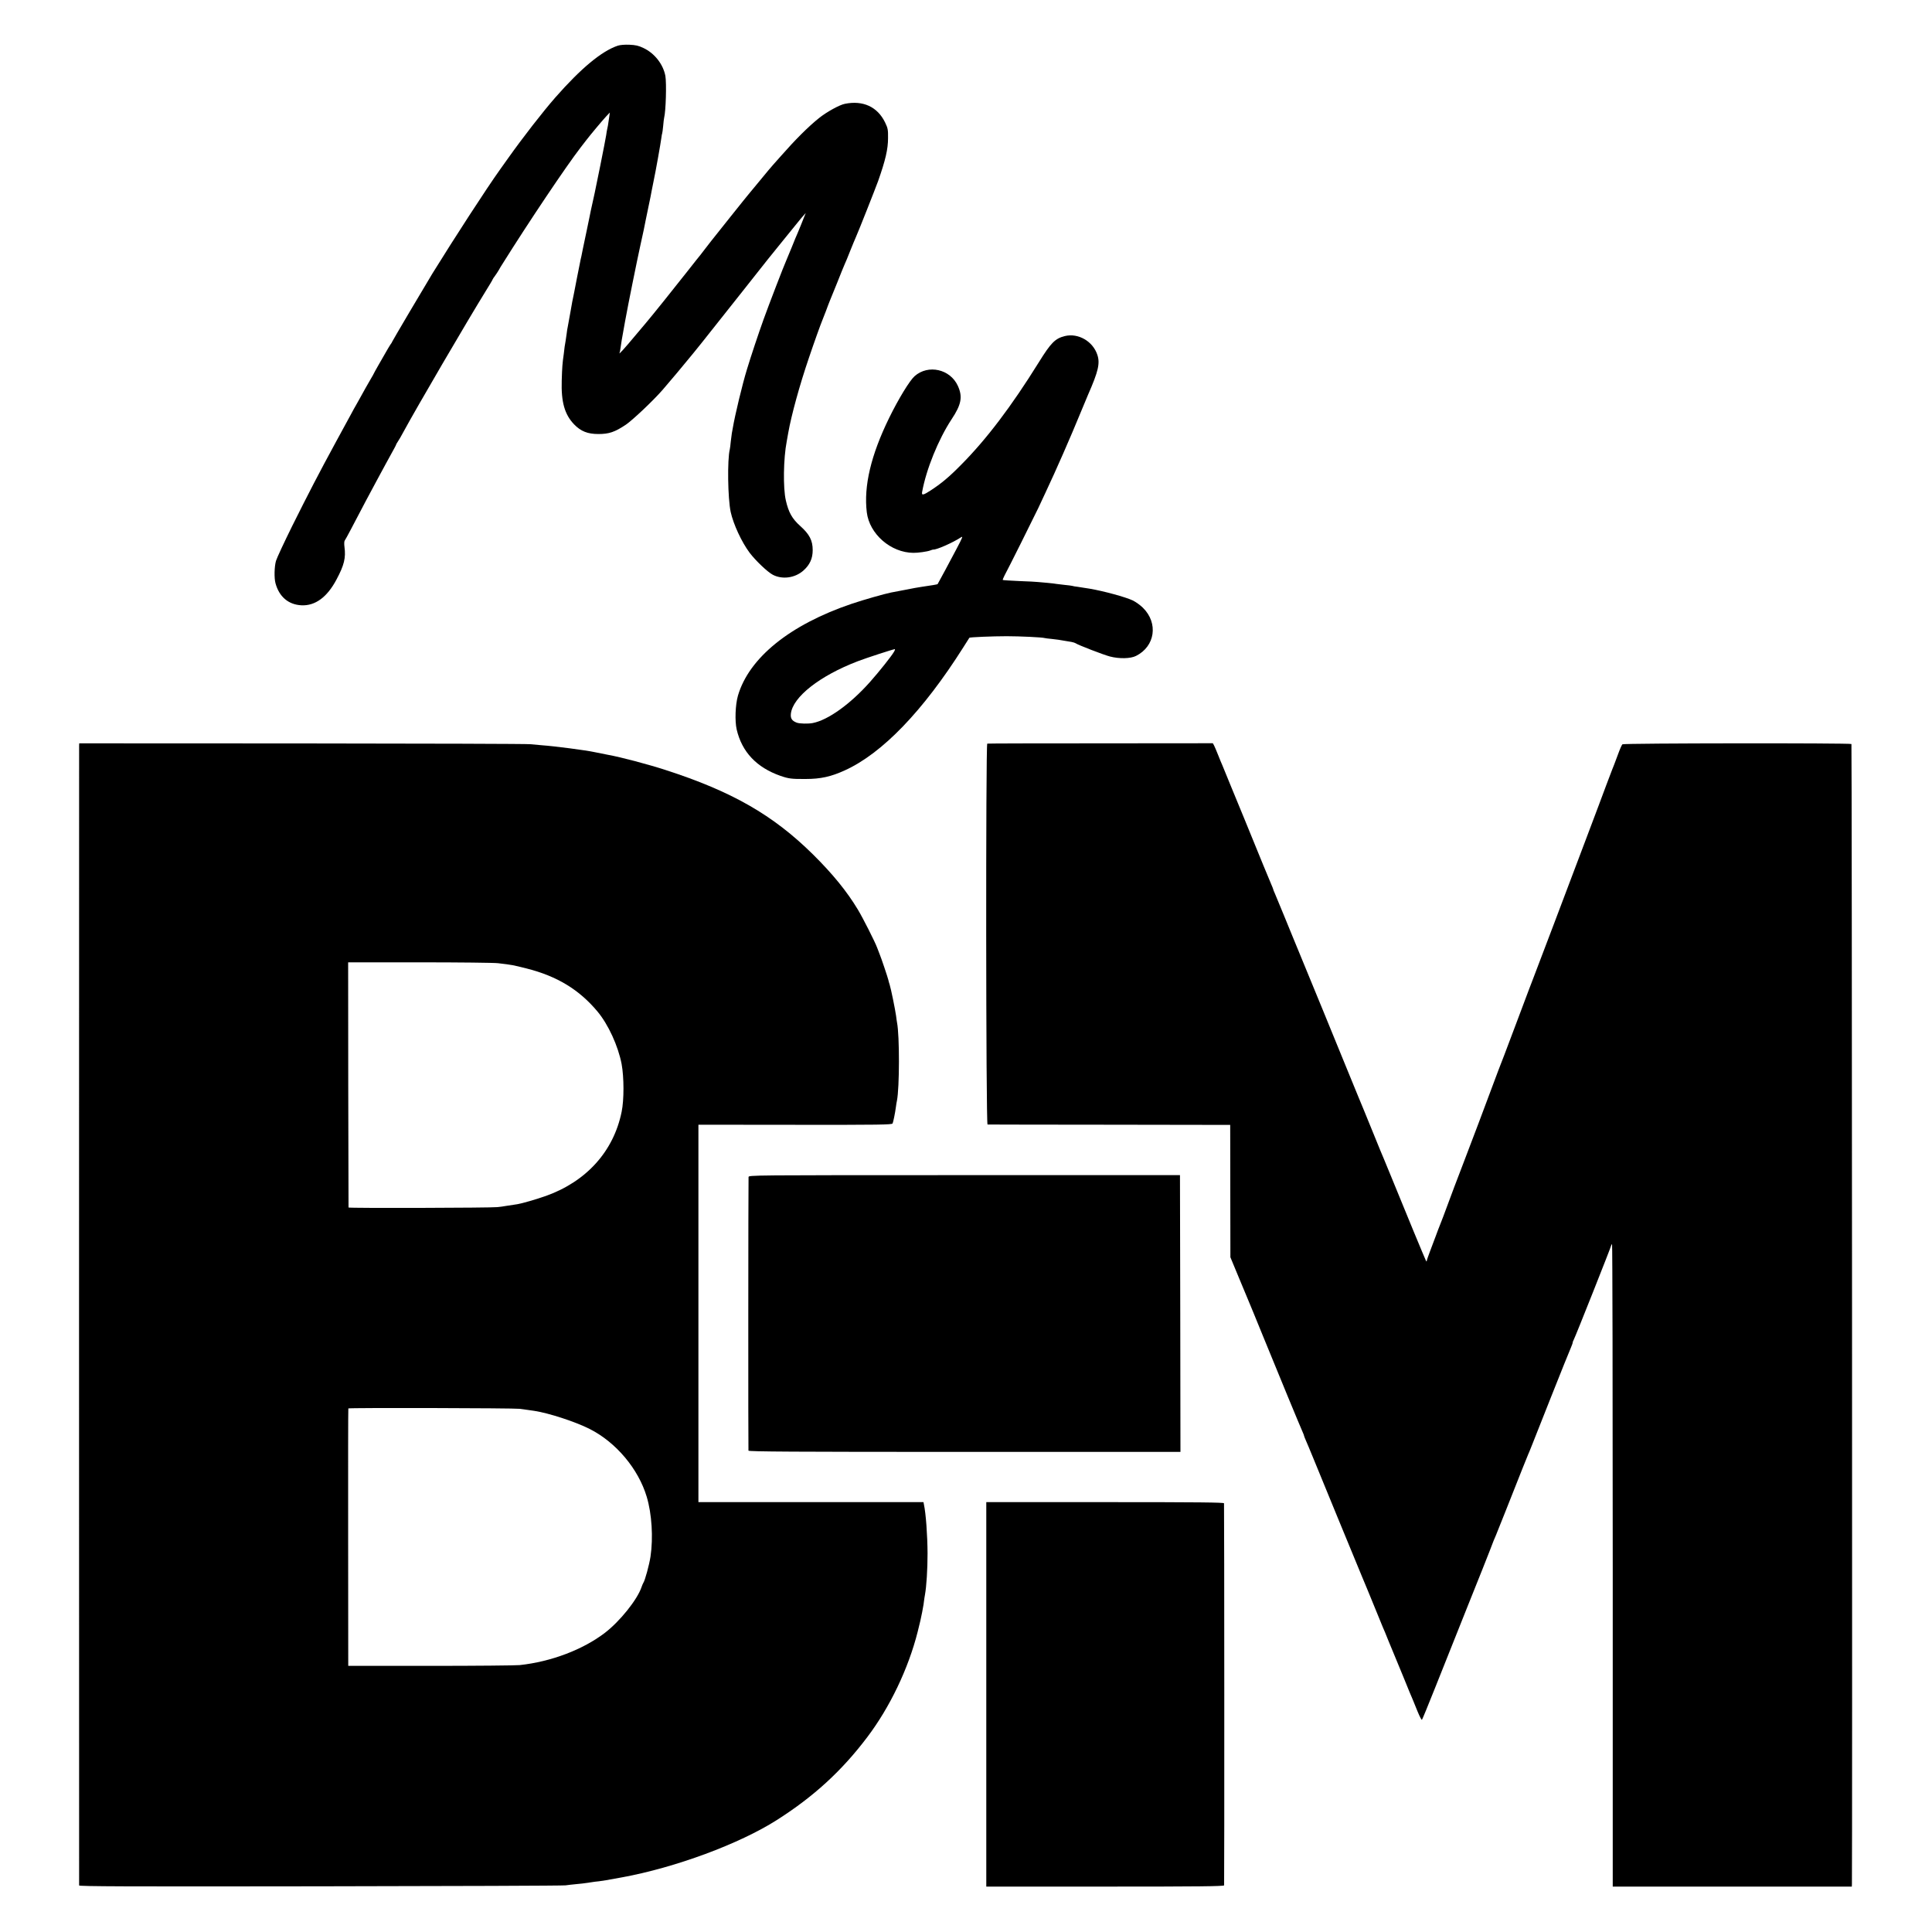 <?xml version="1.0" standalone="no"?>
<!DOCTYPE svg PUBLIC "-//W3C//DTD SVG 20010904//EN"
 "http://www.w3.org/TR/2001/REC-SVG-20010904/DTD/svg10.dtd">
<svg version="1.0" xmlns="http://www.w3.org/2000/svg"
 width="2000pt" height="2000pt" viewBox="0 0 2000 2000"
 preserveAspectRatio="xMidYMid meet">
<g transform="translate(0,2000) scale(0.1,-0.1)"
fill="#000000" stroke="none">
<path d="M6395 19527 c-167 -56 -382 -235 -647 -537 -128 -146 -337 -415 -486
-625 -24 -33 -63 -88 -87 -122 -136 -190 -472 -708 -699 -1075 -72 -118 -416
-700 -416 -705 0 -3 -8 -17 -19 -31 -10 -15 -29 -47 -43 -72 -14 -25 -48 -85
-77 -134 -28 -49 -51 -90 -51 -92 0 -2 -13 -25 -29 -52 -36 -61 -75 -131 -114
-202 -16 -30 -35 -64 -42 -75 -7 -11 -28 -49 -47 -85 -36 -66 -54 -99 -158
-290 -181 -333 -285 -534 -455 -875 -84 -170 -160 -333 -168 -361 -17 -58 -20
-179 -5 -232 38 -140 134 -221 268 -228 143 -7 267 84 364 268 79 148 97 223
82 336 -4 30 -3 58 2 65 5 7 35 60 66 120 141 269 175 334 274 517 58 107 124
230 148 272 24 43 44 80 44 84 0 3 8 18 18 32 11 15 37 61 59 102 133 246 659
1146 849 1453 41 66 74 121 74 125 0 3 11 19 24 36 12 17 31 45 40 61 9 17 24
42 34 57 277 443 667 1023 811 1209 20 25 47 60 61 79 38 50 163 200 205 245
l38 40 -7 -50 c-11 -76 -16 -108 -21 -125 -2 -8 -7 -35 -10 -60 -4 -25 -31
-166 -61 -315 -67 -328 -62 -304 -79 -379 -8 -33 -16 -72 -19 -86 -2 -14 -21
-101 -40 -195 -20 -93 -39 -183 -42 -200 -3 -16 -10 -50 -15 -75 -6 -25 -13
-56 -15 -70 -3 -14 -16 -79 -29 -145 -13 -66 -27 -136 -30 -155 -3 -19 -8 -42
-10 -50 -3 -8 -16 -78 -29 -155 -14 -77 -27 -149 -29 -160 -3 -11 -8 -42 -11
-70 -4 -27 -9 -61 -11 -75 -3 -14 -7 -41 -10 -60 -2 -19 -6 -53 -9 -75 -14
-96 -17 -138 -21 -275 -7 -221 30 -351 128 -453 70 -72 140 -100 252 -100 109
0 169 20 283 96 68 46 281 246 382 362 58 66 233 275 315 376 42 52 81 101 88
109 24 29 347 437 429 541 243 308 303 384 413 518 66 81 136 167 155 191 19
24 45 55 58 69 l23 26 -16 -40 c-9 -22 -25 -62 -36 -90 -11 -27 -26 -63 -33
-80 -8 -16 -35 -82 -60 -145 -26 -63 -51 -124 -56 -135 -23 -49 -183 -465
-235 -610 -56 -156 -130 -378 -173 -520 -46 -149 -124 -473 -146 -605 -3 -19
-8 -44 -10 -55 -2 -11 -7 -49 -11 -85 -3 -36 -8 -72 -10 -80 -27 -108 -21
-510 9 -650 28 -127 113 -311 196 -422 63 -83 187 -201 242 -229 98 -50 227
-32 313 43 68 60 98 126 98 213 0 100 -33 164 -129 250 -84 75 -121 141 -149
265 -30 128 -25 435 9 610 3 14 10 54 16 90 32 181 117 492 214 776 57 169
121 346 135 379 5 11 23 58 41 105 17 47 36 96 42 110 6 14 39 96 74 182 34
87 69 172 77 190 9 18 34 80 57 138 23 58 50 123 60 145 26 57 204 508 230
580 76 216 103 330 103 446 1 86 -2 102 -30 160 -78 163 -229 233 -418 194
-56 -11 -189 -85 -265 -146 -113 -90 -249 -227 -395 -393 -33 -38 -69 -78 -80
-90 -11 -11 -72 -84 -135 -161 -63 -77 -117 -142 -120 -145 -3 -3 -88 -108
-189 -235 -100 -126 -190 -239 -199 -250 -9 -11 -37 -47 -62 -80 -25 -33 -47
-62 -50 -65 -3 -3 -64 -79 -135 -170 -127 -162 -363 -456 -430 -535 -19 -22
-74 -88 -124 -147 -88 -106 -158 -183 -148 -163 3 6 8 30 11 55 7 55 9 62 47
275 17 94 51 267 75 385 24 118 46 224 48 235 2 11 18 83 34 160 17 77 33 151
36 165 2 14 7 36 10 50 3 14 8 36 10 50 3 14 17 81 31 150 15 69 28 136 30
150 2 14 11 59 20 100 22 102 74 395 81 450 3 24 7 47 9 50 2 3 6 37 10 75 3
39 8 77 10 85 18 70 26 358 13 434 -23 121 -112 235 -227 289 -52 25 -81 31
-146 34 -48 2 -96 -2 -120 -10z"/>
<path d="M11023 16521 c-100 -25 -143 -68 -269 -271 -284 -457 -542 -797 -804
-1061 -128 -130 -207 -195 -319 -268 -76 -49 -92 -51 -85 -13 42 233 168 544
305 752 101 152 116 232 65 345 -79 174 -307 226 -448 101 -51 -45 -167 -235
-263 -431 -189 -386 -265 -707 -232 -978 27 -225 248 -418 482 -420 47 -1 144
13 173 24 15 6 29 10 32 10 31 -5 203 71 287 126 24 16 19 3 -44 -117 -58
-111 -192 -360 -197 -367 -2 -3 -68 -14 -166 -28 -25 -3 -101 -17 -170 -31
-69 -13 -135 -26 -147 -28 -69 -14 -277 -73 -405 -116 -640 -216 -1065 -560
-1179 -952 -27 -95 -33 -261 -13 -349 54 -233 206 -394 454 -481 85 -29 115
-33 260 -32 155 0 263 24 405 89 388 176 810 615 1226 1272 34 54 63 99 64
101 5 6 241 16 385 16 137 0 369 -11 394 -19 6 -2 38 -6 71 -9 56 -6 85 -10
145 -21 14 -3 41 -7 60 -10 19 -3 39 -10 45 -14 20 -16 292 -121 355 -137 96
-25 213 -23 270 6 198 99 233 340 71 499 -27 27 -74 60 -104 75 -76 36 -305
98 -447 122 -14 2 -40 6 -58 9 -17 3 -49 8 -70 11 -20 2 -44 6 -52 9 -8 2 -43
7 -78 10 -35 4 -73 8 -84 10 -11 3 -53 7 -92 11 -39 3 -84 7 -101 9 -16 2
-104 7 -195 10 -91 4 -167 9 -169 11 -3 2 6 23 18 47 33 59 312 619 349 697
16 36 51 110 77 165 107 227 255 564 366 835 33 80 66 159 73 175 105 239 125
323 96 411 -46 141 -198 229 -337 195z m-1770 -3271 c-28 -47 -148 -198 -247
-310 -203 -228 -433 -394 -593 -425 -47 -9 -136 -7 -165 4 -50 19 -66 44 -61
92 19 174 300 394 693 544 88 34 365 124 383 125 5 0 0 -14 -10 -30z"/>
<path d="M819 12280 c-1 -33 -1 -11781 0 -11798 1 -10 474 -12 2499 -9 1373 2
2515 6 2537 10 22 3 69 9 105 12 64 6 74 7 155 19 22 4 60 9 85 11 52 7 60 8
240 41 552 101 1215 347 1600 592 383 243 675 511 937 858 235 310 427 712
523 1093 27 107 32 132 46 201 2 14 7 36 9 50 3 14 8 43 10 65 3 22 7 51 10
65 16 88 27 264 27 430 -1 185 -17 413 -38 508 l-4 22 -1165 0 -1165 0 0 1953
0 1954 1001 -1 c880 -1 1002 1 1009 14 7 15 26 105 35 175 3 22 7 49 10 60 27
135 28 672 1 810 -2 11 -7 43 -10 70 -9 65 -53 281 -66 321 -6 17 -12 40 -14
50 -6 26 -75 232 -91 269 -7 17 -18 46 -25 65 -23 62 -147 307 -200 395 -114
189 -261 369 -464 570 -413 408 -839 652 -1526 874 -175 57 -466 134 -590 156
-34 6 -119 23 -150 30 -82 18 -409 61 -539 70 -37 3 -91 8 -121 11 -30 4
-1093 7 -2362 8 l-2308 1 -1 -25z m4336 -2251 c152 -18 150 -18 298 -55 315
-80 543 -219 732 -445 112 -134 214 -357 250 -544 25 -136 26 -371 0 -495 -83
-408 -364 -720 -783 -870 -102 -36 -248 -78 -297 -86 -54 -8 -102 -15 -125
-19 -14 -3 -50 -8 -80 -11 -64 -8 -1539 -12 -1542 -4 0 3 -2 575 -3 1272 l-1
1266 740 0 c408 0 773 -4 811 -9z m225 -4613 c30 -4 66 -9 80 -11 14 -2 45 -6
70 -10 148 -22 428 -113 575 -188 273 -138 504 -414 590 -702 53 -178 68 -422
39 -619 -13 -85 -58 -250 -74 -271 -4 -5 -12 -26 -19 -45 -44 -130 -224 -354
-379 -473 -229 -175 -558 -299 -882 -334 -41 -4 -457 -8 -925 -8 l-850 0 -1
1330 c-1 732 0 1332 2 1335 4 8 1711 4 1774 -4z"/>
<path d="M10220 12302 c-16 -6 -14 -3942 3 -3943 6 0 575 -2 1262 -2 l1250 -2
1 -685 1 -685 83 -200 c45 -110 90 -218 100 -240 9 -22 35 -85 58 -140 22 -55
65 -161 96 -235 151 -371 391 -952 412 -997 8 -17 14 -34 14 -38 0 -3 9 -25
19 -48 10 -23 44 -103 74 -177 69 -170 442 -1076 506 -1230 27 -63 83 -200
126 -305 42 -104 83 -203 90 -220 8 -16 35 -82 60 -145 26 -63 53 -128 60
-145 7 -16 50 -120 95 -230 44 -110 87 -213 95 -230 7 -16 30 -72 50 -123 21
-51 41 -90 45 -85 4 4 65 152 135 328 70 176 222 556 337 845 116 289 221 552
233 585 32 85 44 115 60 150 7 16 52 129 100 250 167 423 226 570 235 590 12
26 17 39 235 590 103 259 195 489 206 512 10 24 19 47 19 53 0 6 4 18 10 28
16 28 390 970 390 982 0 6 3 9 8 7 4 -3 7 -1500 7 -3326 l0 -3321 1237 0 1238
0 1 28 c5 189 0 11795 -5 11800 -12 11 -2357 9 -2371 -3 -6 -5 -26 -50 -44
-100 -18 -49 -37 -100 -42 -112 -5 -13 -13 -33 -18 -45 -5 -13 -33 -86 -62
-163 -28 -77 -118 -315 -199 -530 -81 -214 -236 -624 -344 -910 -108 -286
-203 -536 -211 -555 -8 -19 -78 -204 -155 -410 -77 -206 -144 -384 -149 -395
-5 -11 -32 -81 -60 -155 -79 -214 -350 -933 -360 -955 -10 -22 -177 -465 -211
-560 -12 -33 -28 -73 -35 -90 -7 -16 -25 -64 -40 -105 -15 -41 -43 -114 -61
-162 -19 -49 -34 -94 -34 -100 -1 -9 -4 -8 -9 2 -8 14 -215 513 -368 890 -30
74 -61 149 -68 165 -8 17 -55 131 -105 255 -50 124 -95 234 -100 245 -5 11
-31 74 -58 140 -27 66 -83 203 -125 305 -81 200 -393 960 -484 1180 -30 74
-61 149 -68 165 -7 17 -48 116 -90 220 -43 105 -86 209 -96 232 -11 23 -19 45
-19 48 0 3 -9 25 -19 48 -10 23 -48 114 -84 202 -88 217 -316 773 -332 810 -7
17 -27 66 -45 110 -18 44 -38 94 -45 110 -8 17 -28 66 -45 109 -17 44 -37 89
-43 101 l-12 21 -1162 -1 c-640 0 -1167 -1 -1173 -3z"/>
<path d="M7749 7815 c-3 -63 -4 -2822 -1 -2832 3 -10 460 -13 2238 -13 l2234
0 -2 1432 -3 1433 -2232 0 c-2227 0 -2233 0 -2234 -20z"/>
<path d="M10210 2460 l0 -1990 1229 0 c974 0 1230 3 1233 13 3 10 2 3917 -1
3955 -1 9 -254 12 -1231 12 l-1230 0 0 -1990z"/>
</g>
</svg>
